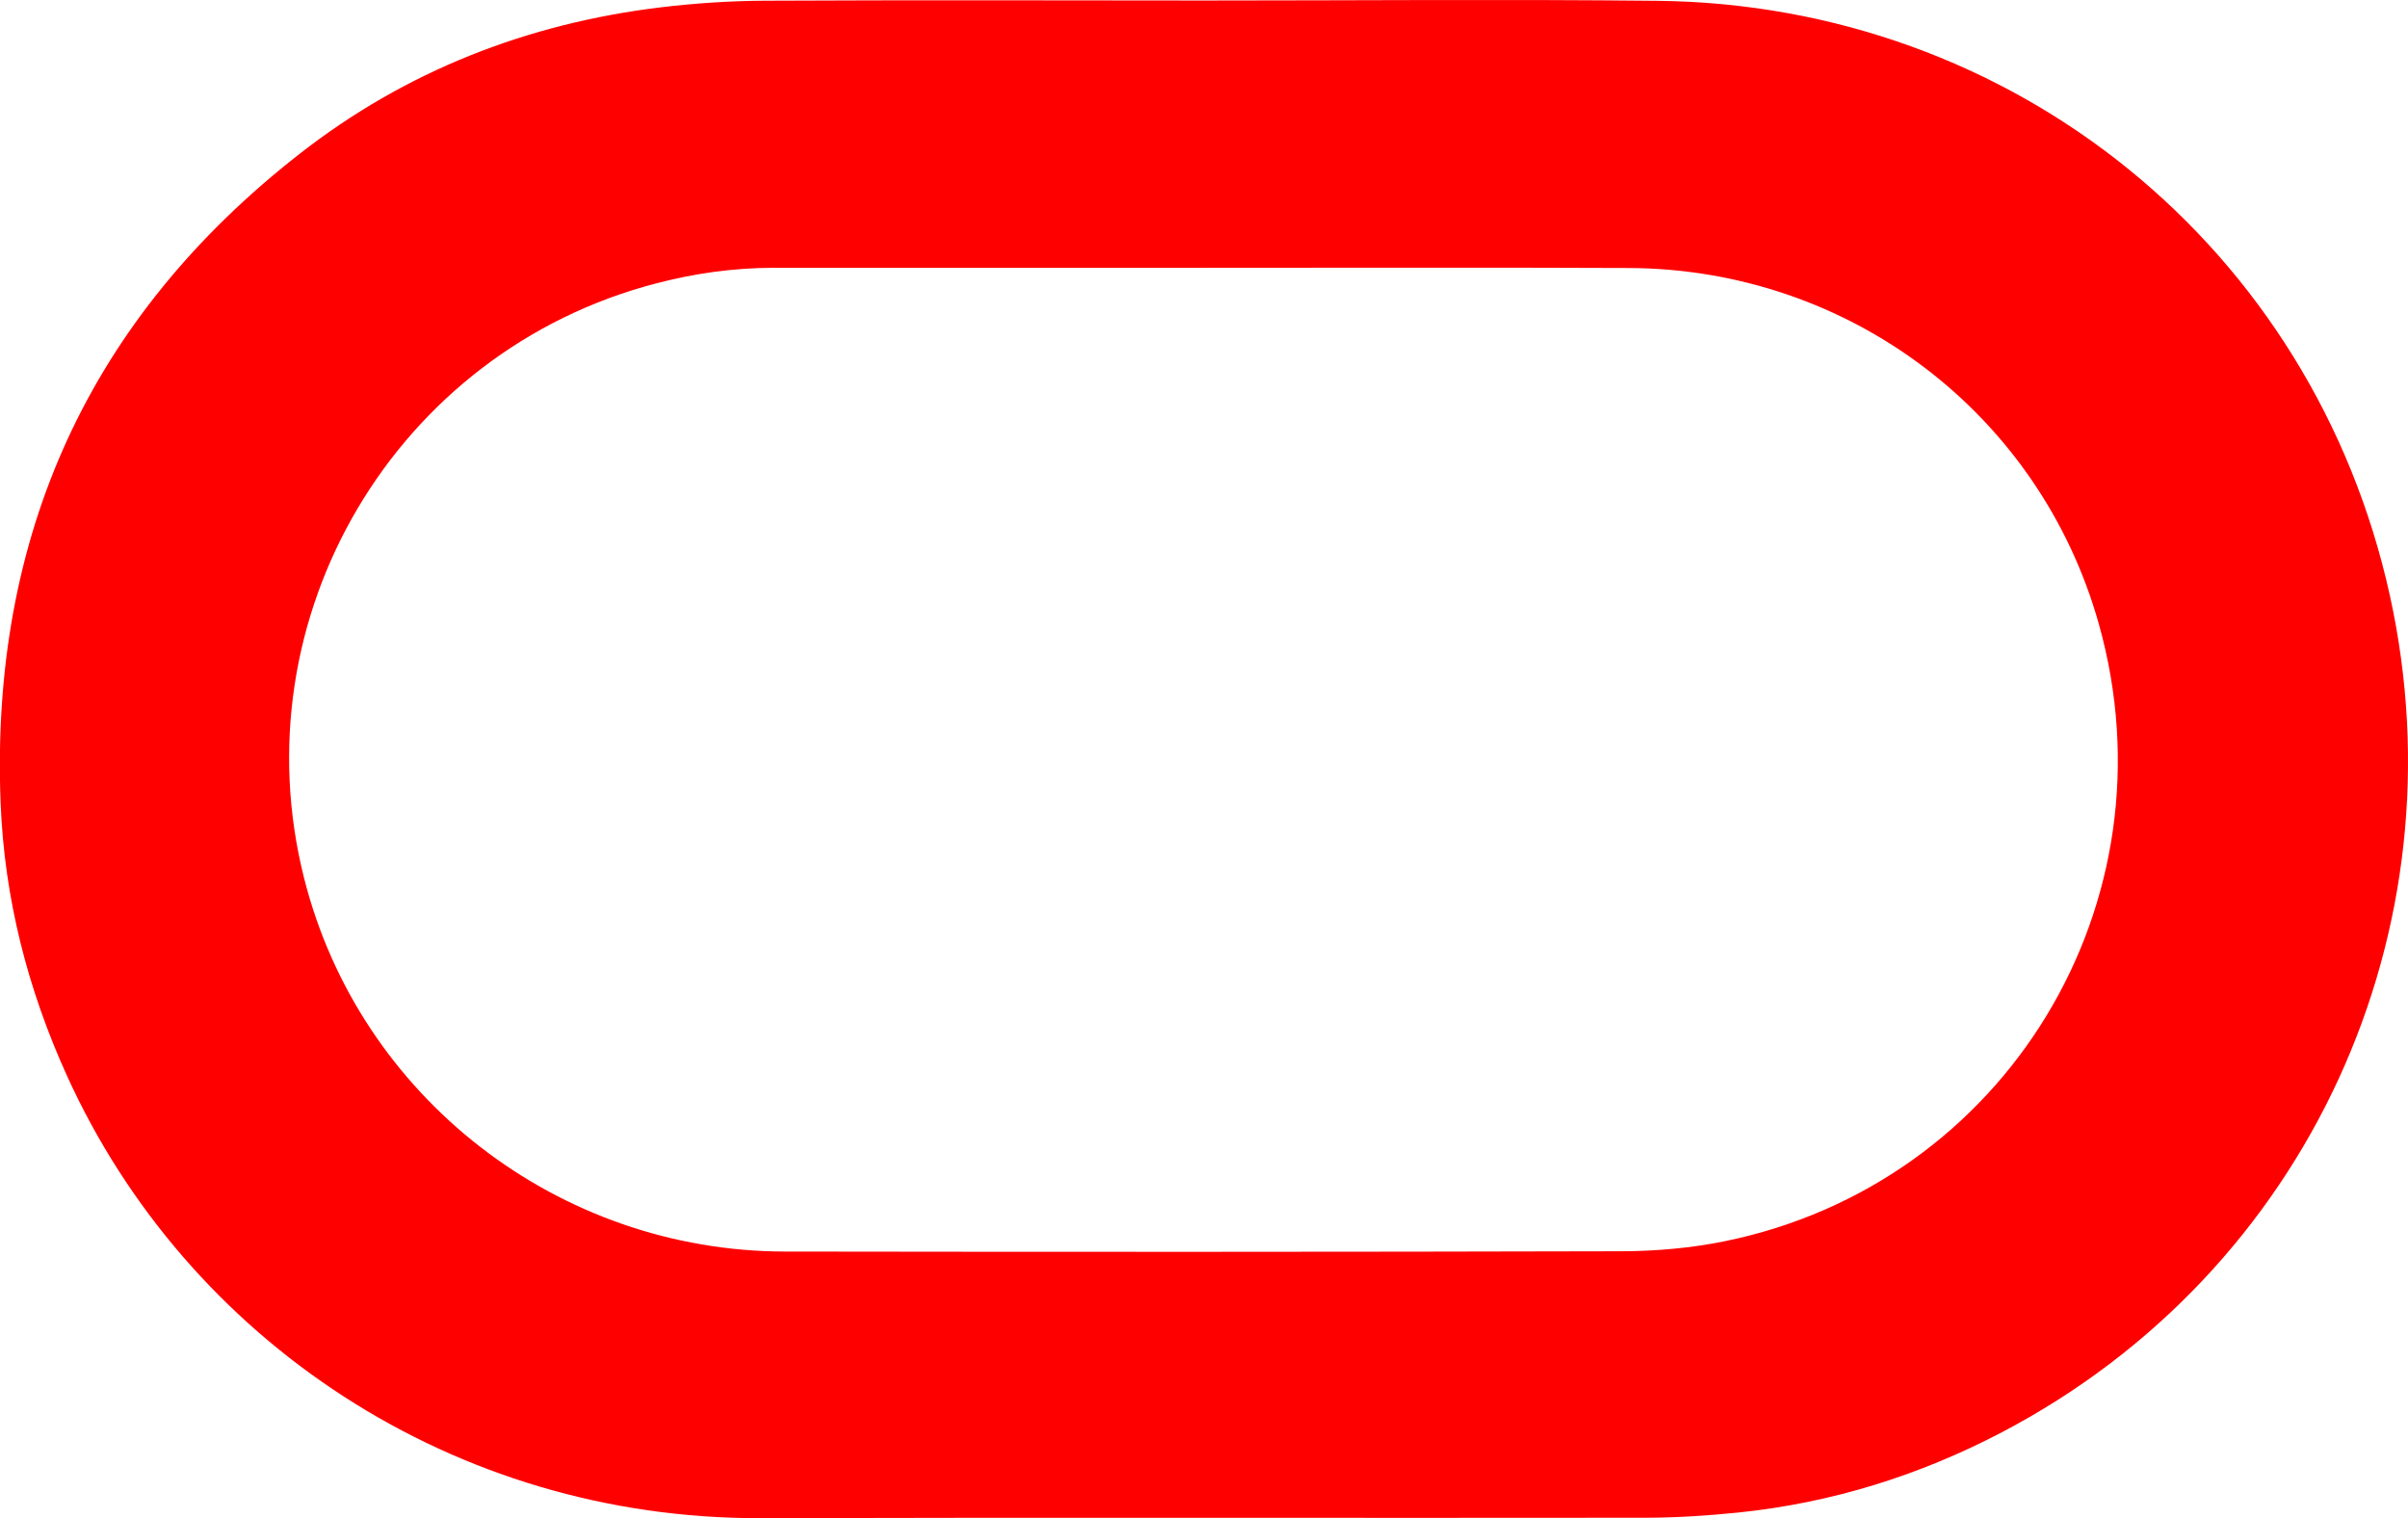 <?xml version="1.0" encoding="utf-8"?>
<!-- Generator: Adobe Illustrator 24.0.3, SVG Export Plug-In . SVG Version: 6.00 Build 0)  -->
<svg version="1.1" id="Layer_1" xmlns="http://www.w3.org/2000/svg" xmlns:xlink="http://www.w3.org/1999/xlink" x="0px" y="0px"
	 viewBox="0 0 2387.3 1505" style="enable-background:new 0 0 2387.3 1505;" xml:space="preserve">
<style type="text/css">
	.st0{fill:#FF0000;}
</style>
<path class="st0" d="M1193.1,0.5c149.8,0,299.7-1.3,449.5,0.3c353.5,3.6,650.9,244.6,726.8,589.9c72.7,330.8-79.9,669.6-385,829.4
	c-81.8,42.8-168.7,69.9-260.7,79.4c-30.3,3.1-60.8,5.1-91.3,5.2c-292.9,0.4-585.8-0.4-878.8,0.4c-303.5,0.8-568.1-176.1-687.3-438.8
	c-39-85.9-62-176-65.7-270.4C-9.7,531.2,88.3,315.4,297.3,152.3c104.8-81.8,225.3-129,357.5-145c34.1-4.1,68.7-6.4,103.1-6.6
	C903,0,1048,0.4,1193.1,0.5C1193.1,0.4,1193.1,0.5,1193.1,0.5z M1192.6,265.5C1192.6,265.5,1192.6,265.5,1192.6,265.5
	c-141.9,0-283.8,0.1-425.7,0c-39.4,0-78.2,5.5-116.2,15.4C392,348.1,236,612.1,301.6,871.1c54.8,216.5,251.6,369.4,476.8,369.7
	c276.6,0.4,553.3,0.4,829.9-0.3c33.8-0.1,68.3-3.2,101.4-9.9c278.6-56.7,448.6-335.4,371.2-611.6
	c-58.8-209.7-248.3-352.5-466.3-353.3C1474,265.1,1333.3,265.5,1192.6,265.5z"/>
</svg>

